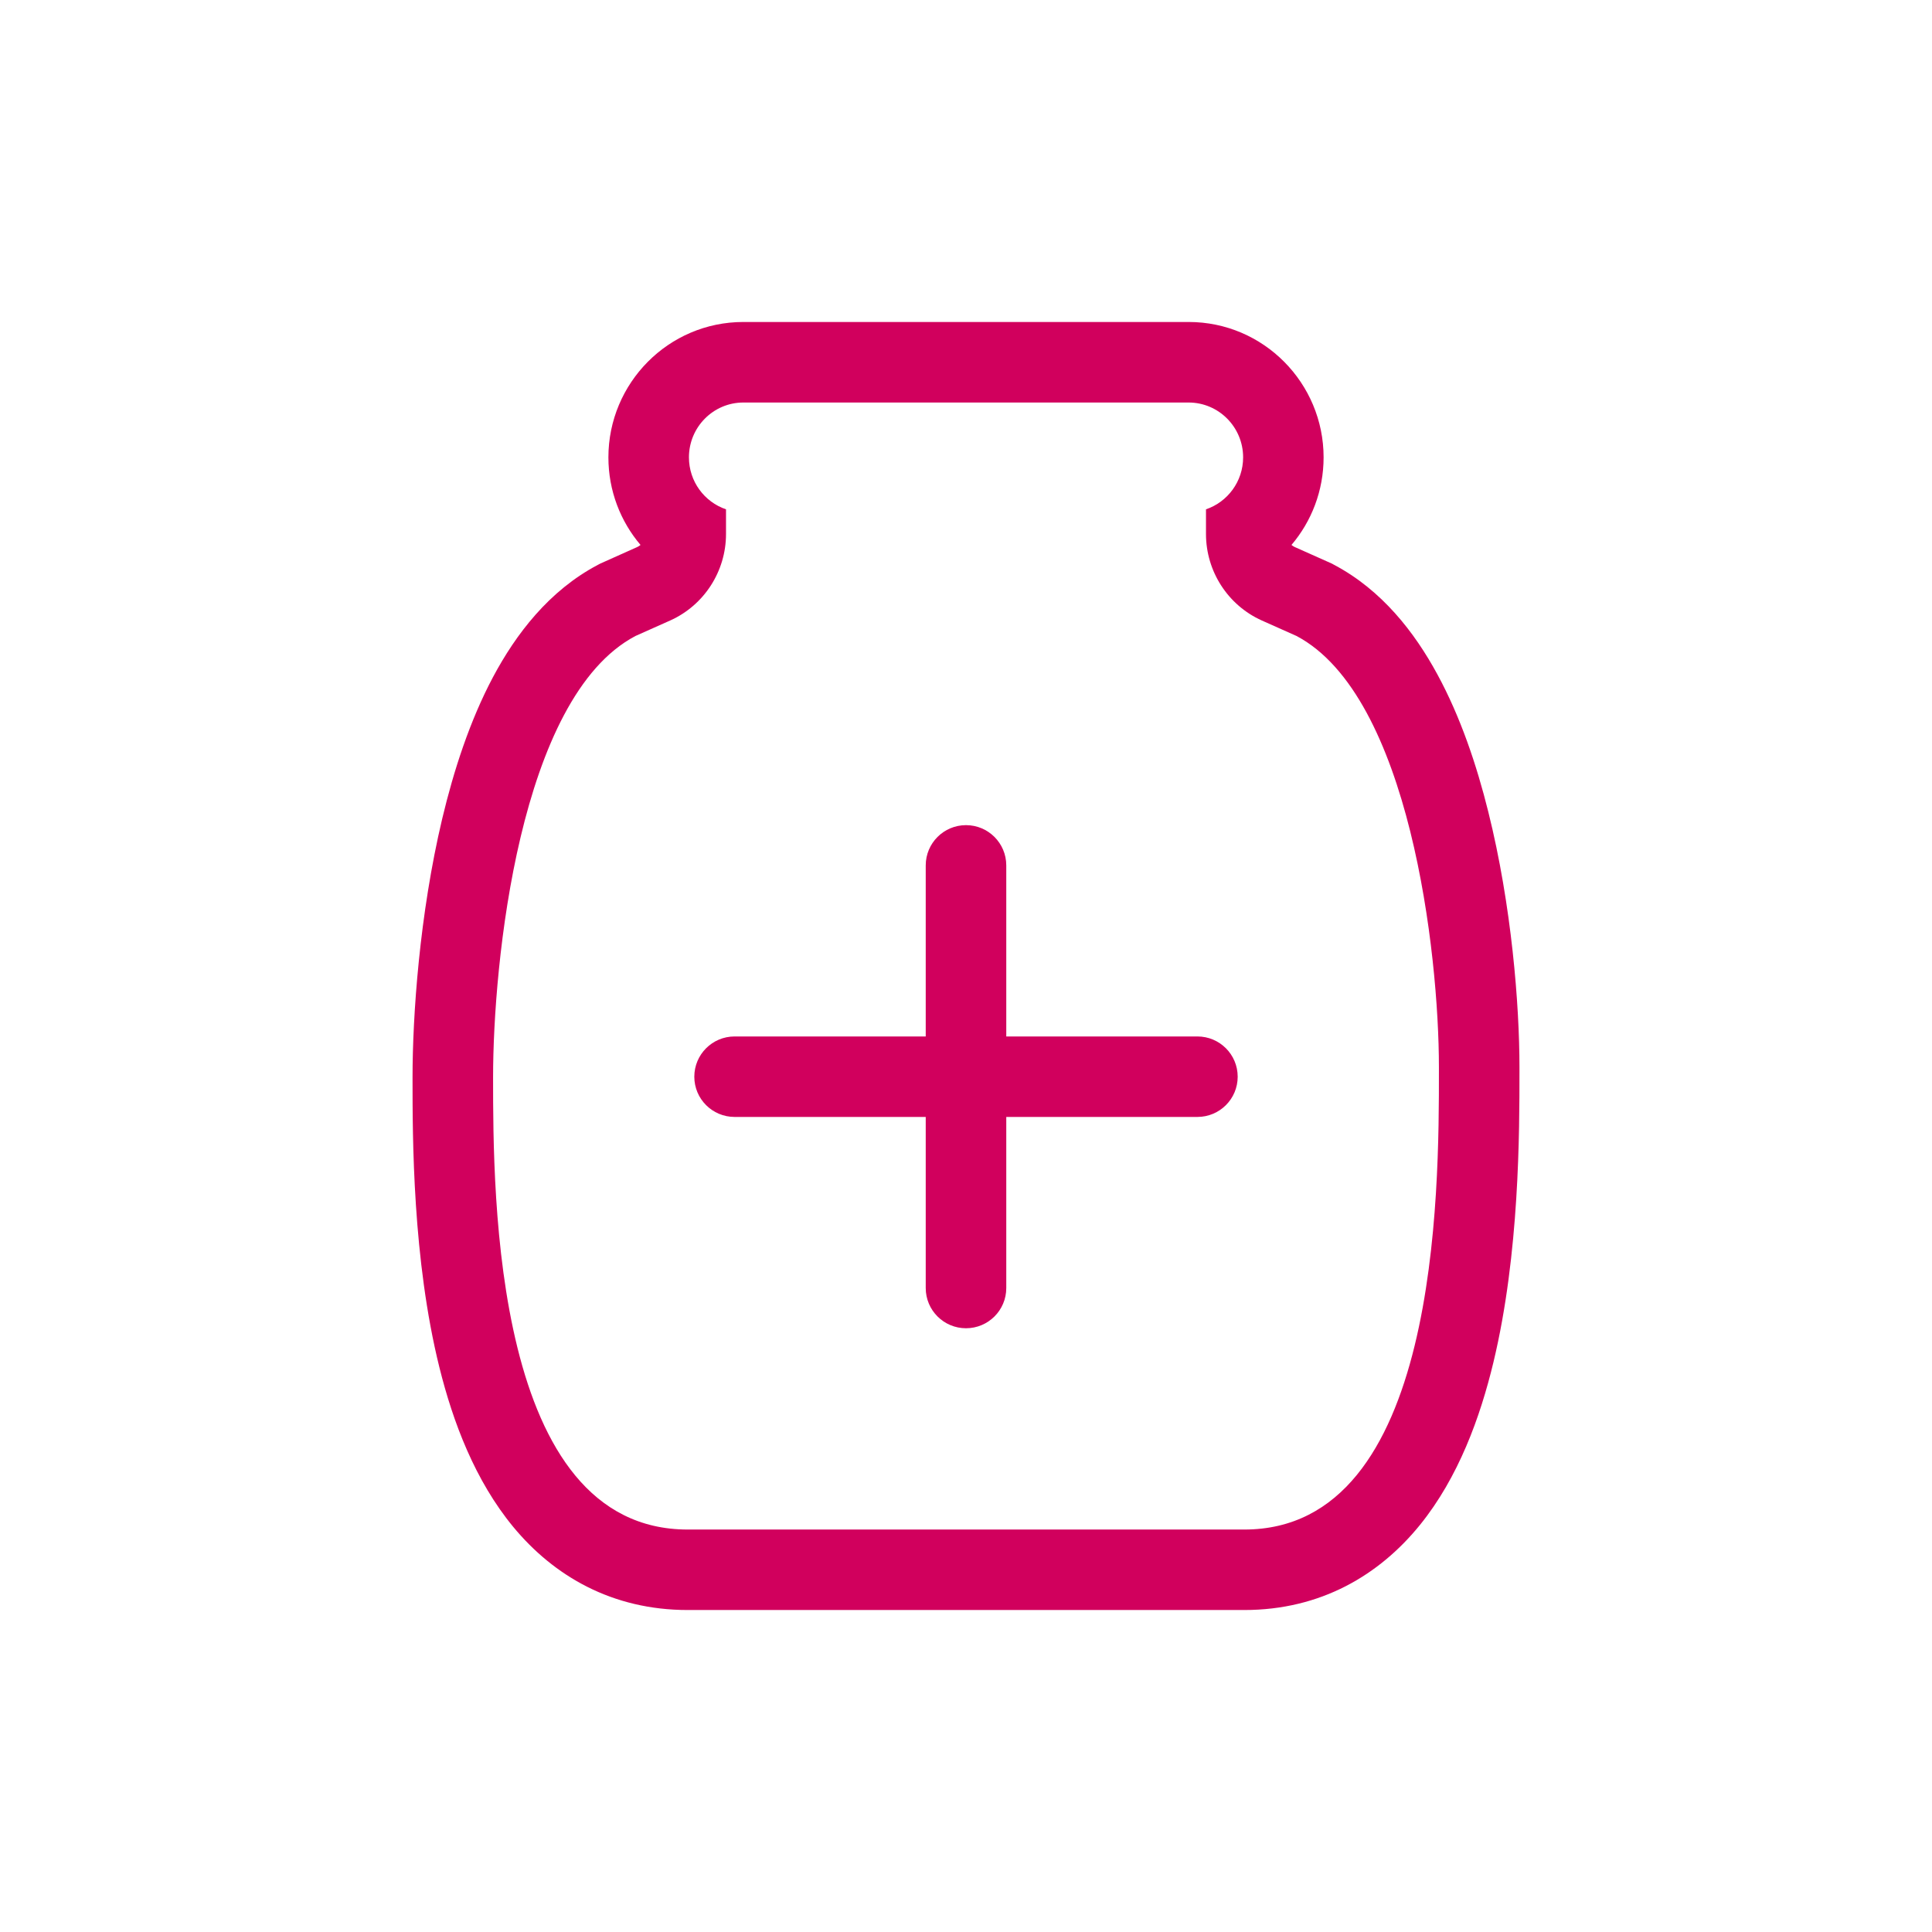 <svg width="32" height="32" viewBox="0 0 32 32" fill="none" xmlns="http://www.w3.org/2000/svg">
<path d="M12.167 17.167C11.799 17.167 11.5 17.465 11.5 17.834C11.5 18.202 11.799 18.5 12.167 18.5H15.333V21.334C15.333 21.702 15.632 22 16 22C16.368 22 16.667 21.702 16.667 21.334V18.5H19.833C20.201 18.5 20.5 18.202 20.5 17.834C20.5 17.465 20.201 17.167 19.833 17.167H16.667V14.334C16.667 13.965 16.368 13.667 16 13.667C15.632 13.667 15.333 13.965 15.333 14.334V17.167H12.167Z" fill="#D1005D"/>
<path fill-rule="evenodd" clip-rule="evenodd" d="M22.06 9.335L21.444 9.06C21.425 9.051 21.407 9.04 21.391 9.026C21.723 8.635 21.923 8.128 21.923 7.575C21.923 6.347 20.93 5.333 19.687 5.333H12.313C11.07 5.333 10.077 6.347 10.077 7.575C10.077 8.128 10.277 8.635 10.609 9.026C10.593 9.04 10.575 9.051 10.556 9.06L9.942 9.335L9.904 9.355C9.093 9.782 8.543 10.506 8.165 11.216C7.782 11.937 7.515 12.761 7.325 13.558C6.947 15.149 6.833 16.83 6.833 17.841L6.833 17.87C6.833 18.849 6.833 20.858 7.278 22.649C7.502 23.552 7.867 24.522 8.501 25.29C9.175 26.105 10.14 26.667 11.391 26.667H20.609C21.878 26.667 22.849 26.086 23.522 25.254C24.155 24.47 24.516 23.48 24.737 22.559C25.168 20.763 25.167 18.751 25.167 17.753L25.167 17.674C25.167 16.647 25.038 14.998 24.651 13.447C24.458 12.67 24.188 11.868 23.806 11.167C23.431 10.476 22.889 9.774 22.098 9.356L22.06 9.335ZM20.59 7.575C20.59 7.975 20.332 8.315 19.975 8.436V8.845C19.975 9.463 20.338 10.025 20.899 10.277L21.475 10.534C23.351 11.527 23.833 15.788 23.833 17.674L23.833 17.723C23.834 19.751 23.834 25.334 20.609 25.334H11.391C8.172 25.334 8.167 19.815 8.167 17.841C8.167 15.967 8.596 11.551 10.525 10.534L11.101 10.277C11.662 10.025 12.025 9.463 12.025 8.845V8.436C11.668 8.315 11.411 7.975 11.411 7.575C11.411 7.074 11.815 6.667 12.313 6.667H19.687C20.185 6.667 20.59 7.074 20.59 7.575Z" fill="#D1005D"/>
</svg>
